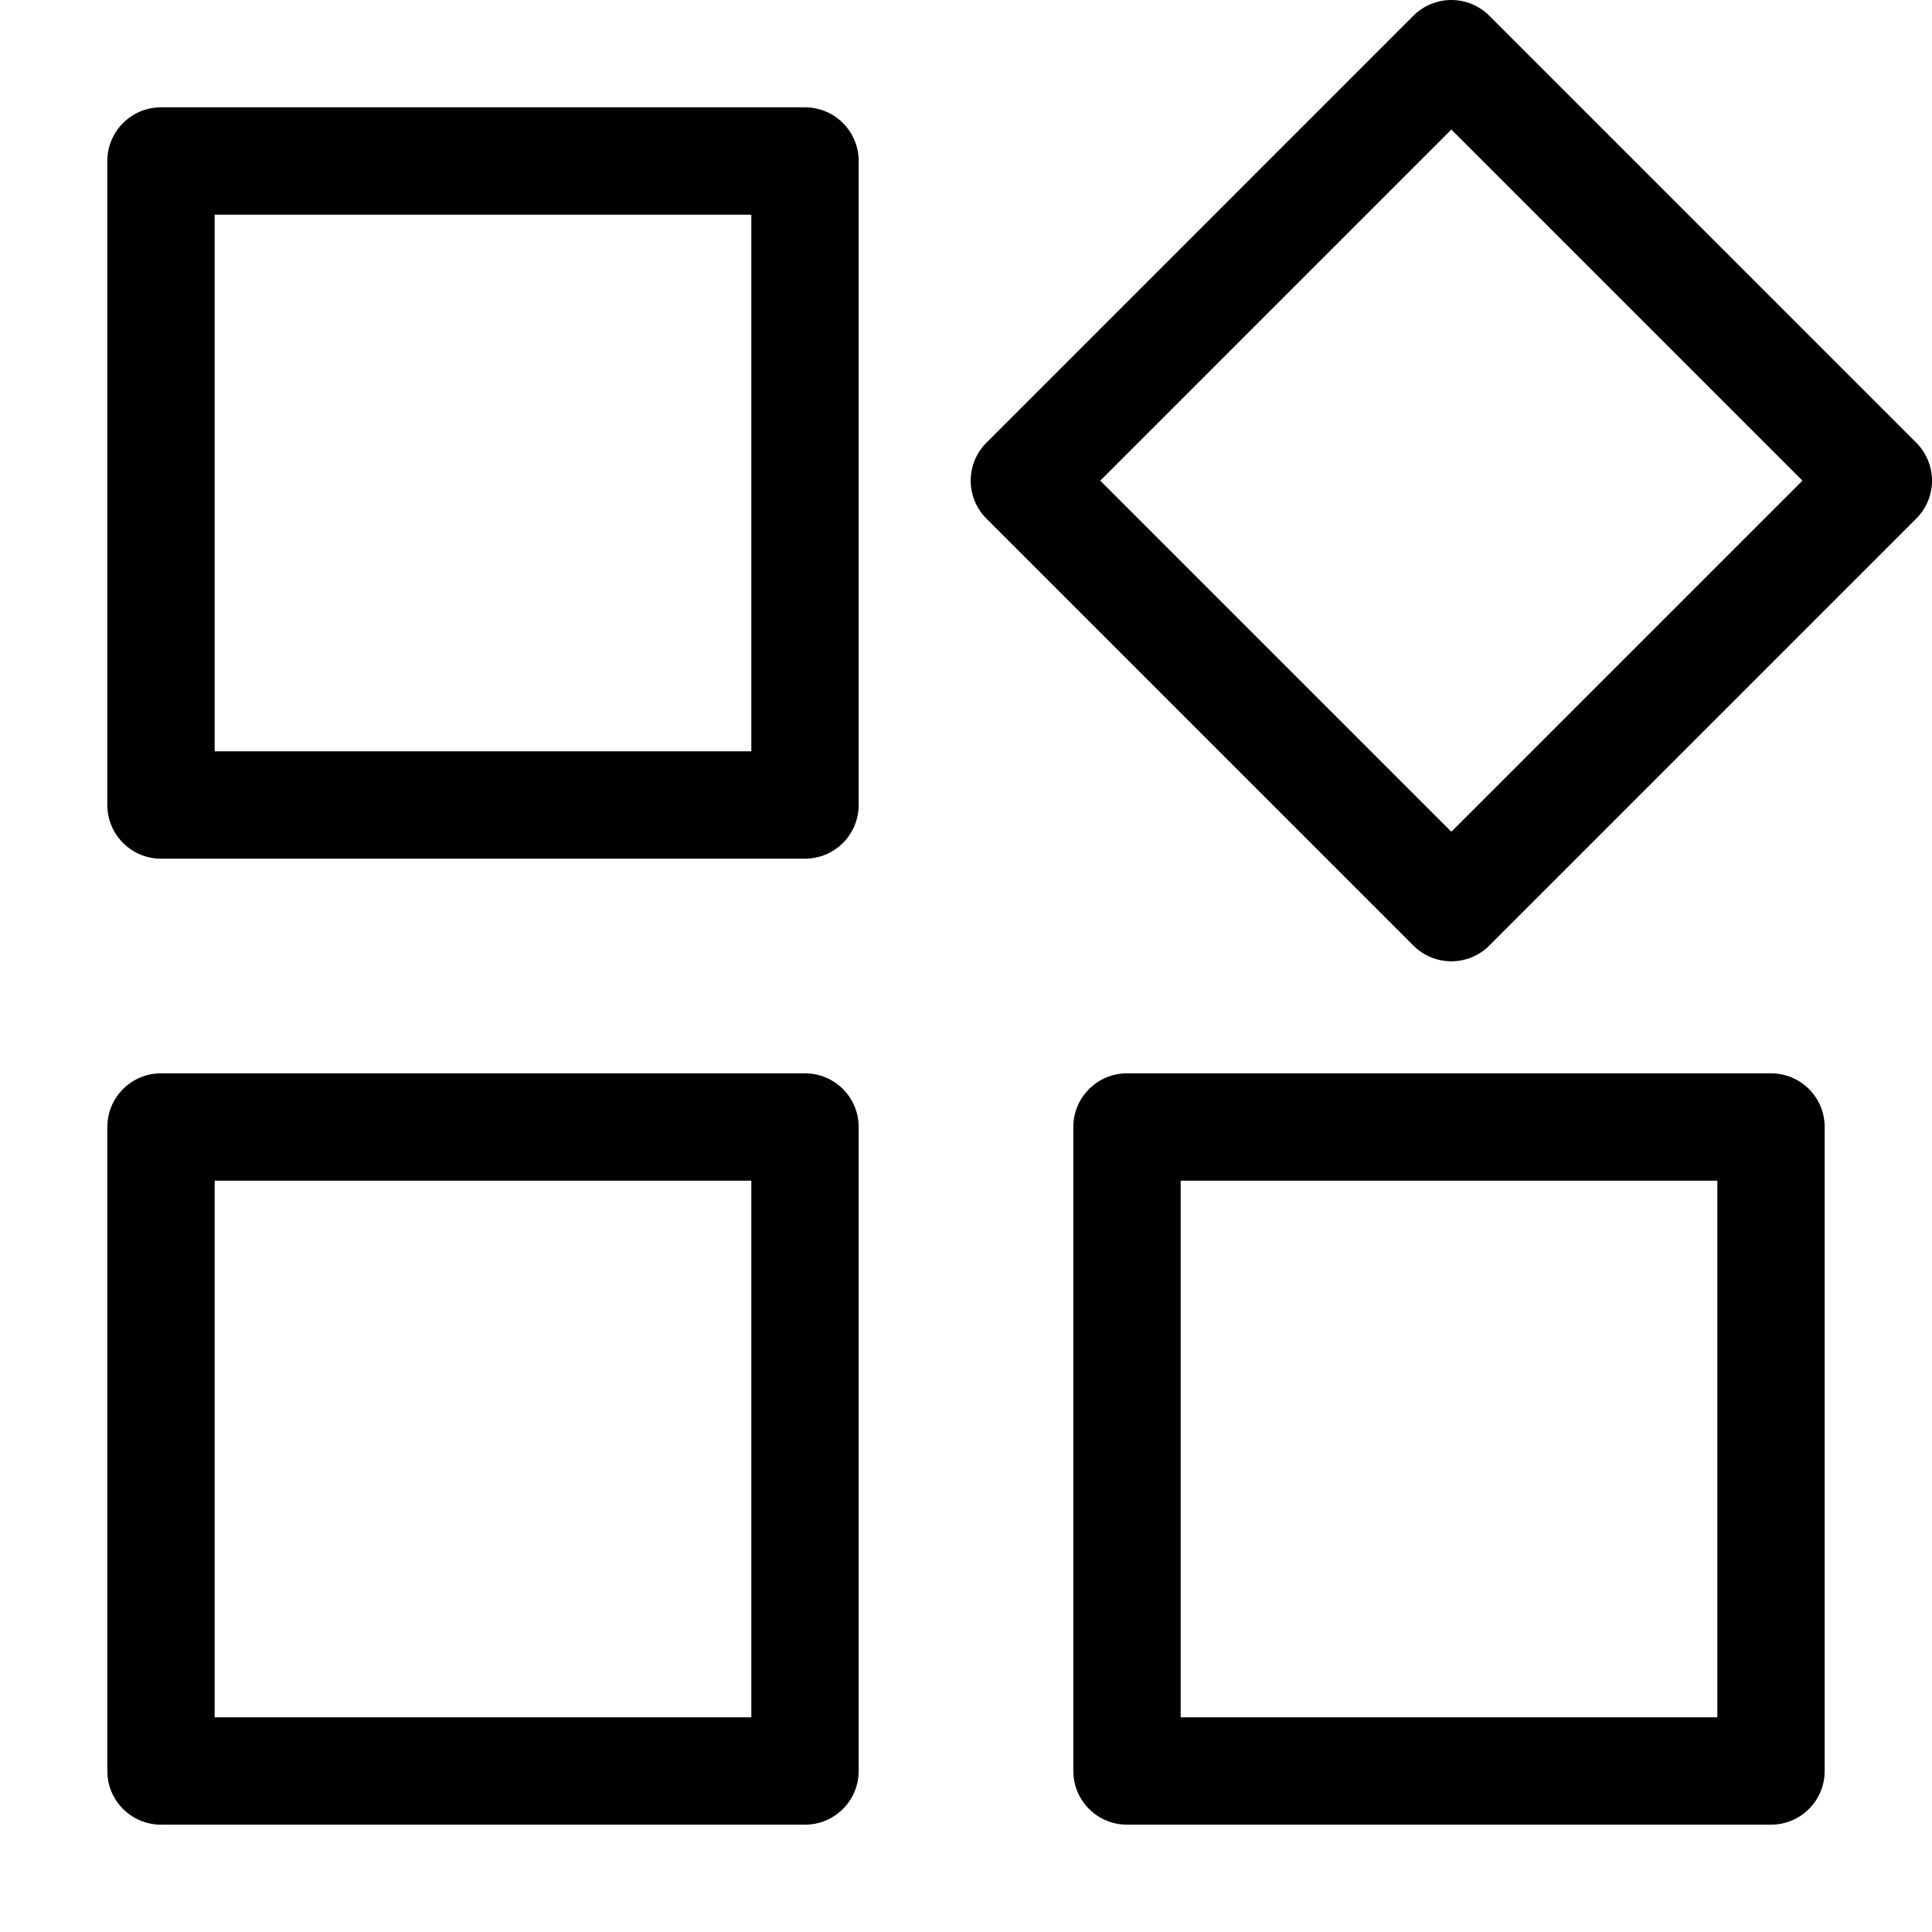 <?xml version="1.0" encoding="utf-8"?>
<!-- Generator: Adobe Illustrator 16.0.4, SVG Export Plug-In . SVG Version: 6.00 Build 0)  -->
<!DOCTYPE svg PUBLIC "-//W3C//DTD SVG 1.1//EN" "http://www.w3.org/Graphics/SVG/1.1/DTD/svg11.dtd">
<svg version="1.1" id="Layer_1" xmlns="http://www.w3.org/2000/svg" xmlns:xlink="http://www.w3.org/1999/xlink" x="0px" y="0px"
	 width="75px" height="75px" viewBox="0 0 324 324" enable-background="new 0 0 324 324" xml:space="preserve">
<path d="M135,144H27c-4.971,0-9-4.029-9-9V27c0-4.971,4.029-9,9-9h108c4.971,0,9,4.029,9,9v108C144,139.971,139.971,144,135,144z
	 M36,126h90V36H36V126z M135,306H27c-4.971,0-9-4.029-9-9V189c0-4.971,4.029-9,9-9h108c4.971,0,9,4.029,9,9v108
	C144,301.971,139.971,306,135,306z M36,288h90v-90H36V288z M297,306H189c-4.971,0-9-4.029-9-9V189c0-4.971,4.029-9,9-9h108
	c4.971,0,9,4.029,9,9v108C306,301.971,301.971,306,297,306z M198,288h90v-90h-90V288z M243.395,161.211
	c-2.304,0-4.606-0.879-6.364-2.636L165.424,86.97c-1.688-1.688-2.636-3.977-2.636-6.364c0-2.387,0.948-4.676,2.636-6.364
	l71.605-71.606C238.718,0.948,241.007,0,243.394,0s4.676,0.948,6.364,2.636l71.606,71.606c1.688,1.688,2.636,3.977,2.636,6.364
	c0,2.387-0.948,4.676-2.636,6.364l-71.605,71.605C248.001,160.333,245.698,161.211,243.395,161.211z M184.516,80.606l58.879,58.877
	l58.878-58.877l-58.879-58.878L184.516,80.606z"/>
</svg>
